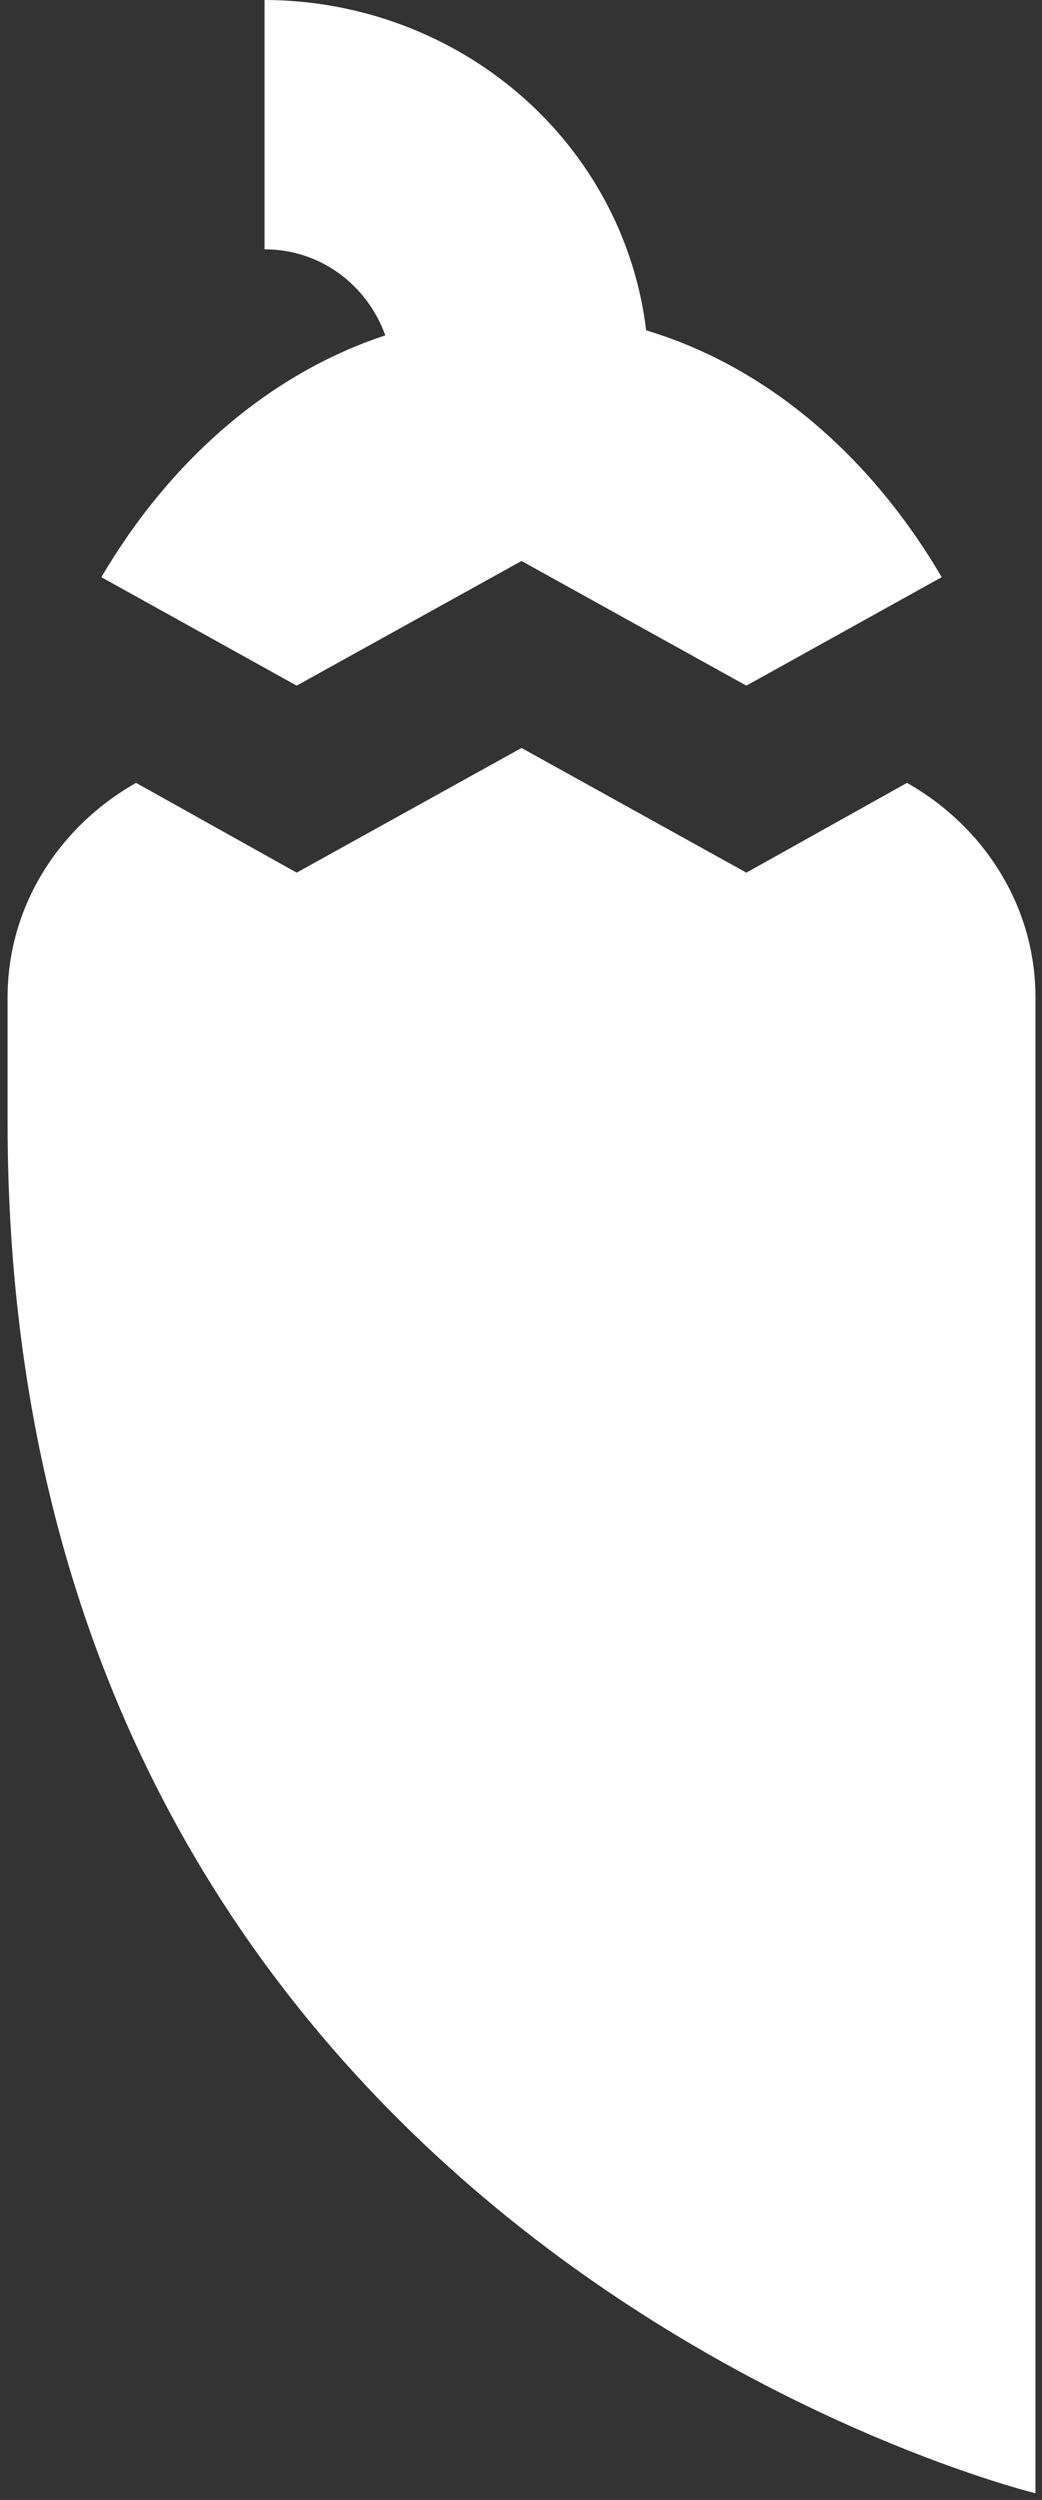 <svg width="98" height="235" viewBox="0 0 98 235" fill="none" xmlns="http://www.w3.org/2000/svg">
<rect x="0" y="0" width="98" height="235" fill="#333333" stroke="none"/>
<path d="M97.385 93.748V234.37C97.385 234.37 0.713 210.933 0.713 105.467V93.748C0.713 85.194 5.547 77.694 12.797 73.592L27.902 82.03L49.049 70.311L70.196 82.03L85.301 73.592C92.552 77.694 97.385 85.194 97.385 93.748ZM49.049 52.733L70.196 64.452L88.564 54.257C81.918 42.89 72.13 34.452 60.771 31.054C59.747 22.514 55.527 14.636 48.912 8.912C42.297 3.188 33.746 0.017 24.881 0V23.437C30.198 23.437 34.548 26.835 36.24 31.523C25.244 35.156 15.939 43.358 9.534 54.257L27.902 64.452L49.049 52.733Z" fill="white"/>
</svg>
